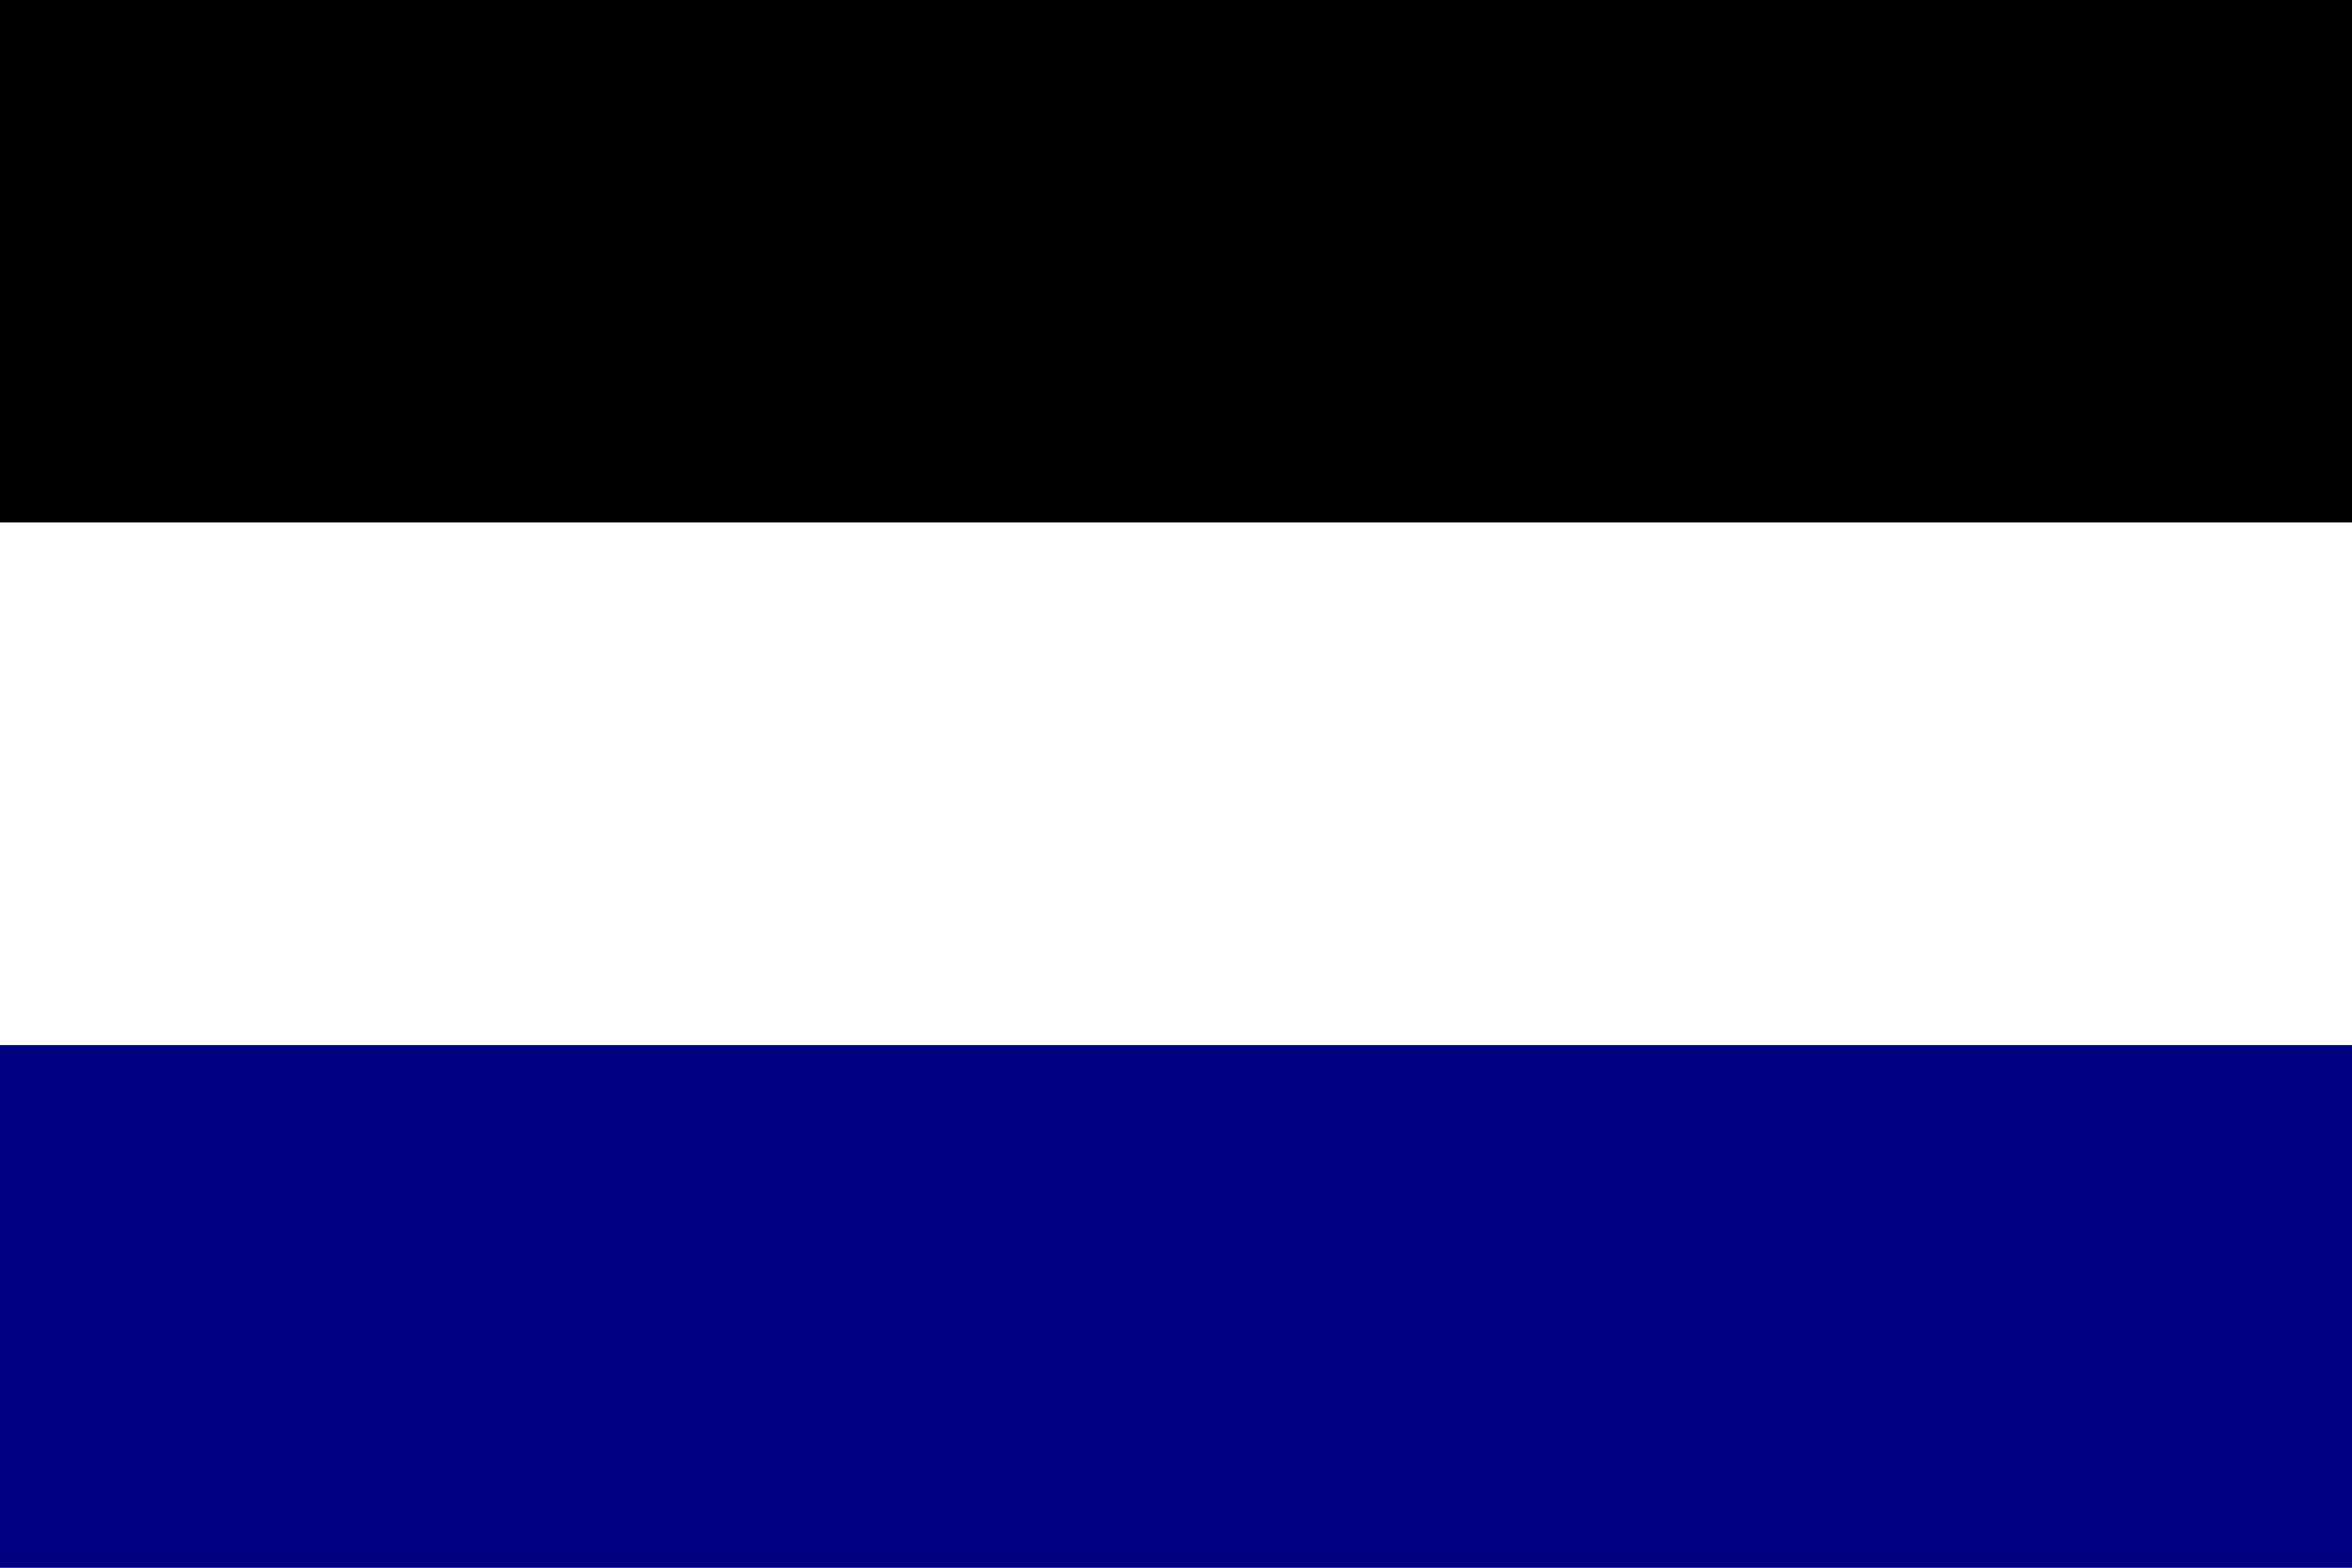 <?xml version="1.0" standalone="no"?>
<!DOCTYPE svg PUBLIC "-//W3C//DTD SVG 1.1//EN" "http://www.w3.org/Graphics/SVG/1.1/DTD/svg11.dtd">
<svg width="126" height="84" version="1.1" xmlns="http://www.w3.org/2000/svg">
<rect width="100%" height="100%" fill="#808080" stroke="none"/>
<path fill="black" d="M0,0h126v28H0z" />
<path fill="white" d="M0,28h126v28H0z" />
<path fill="#010080" d="M0,56h126v28H0z" />
</svg>